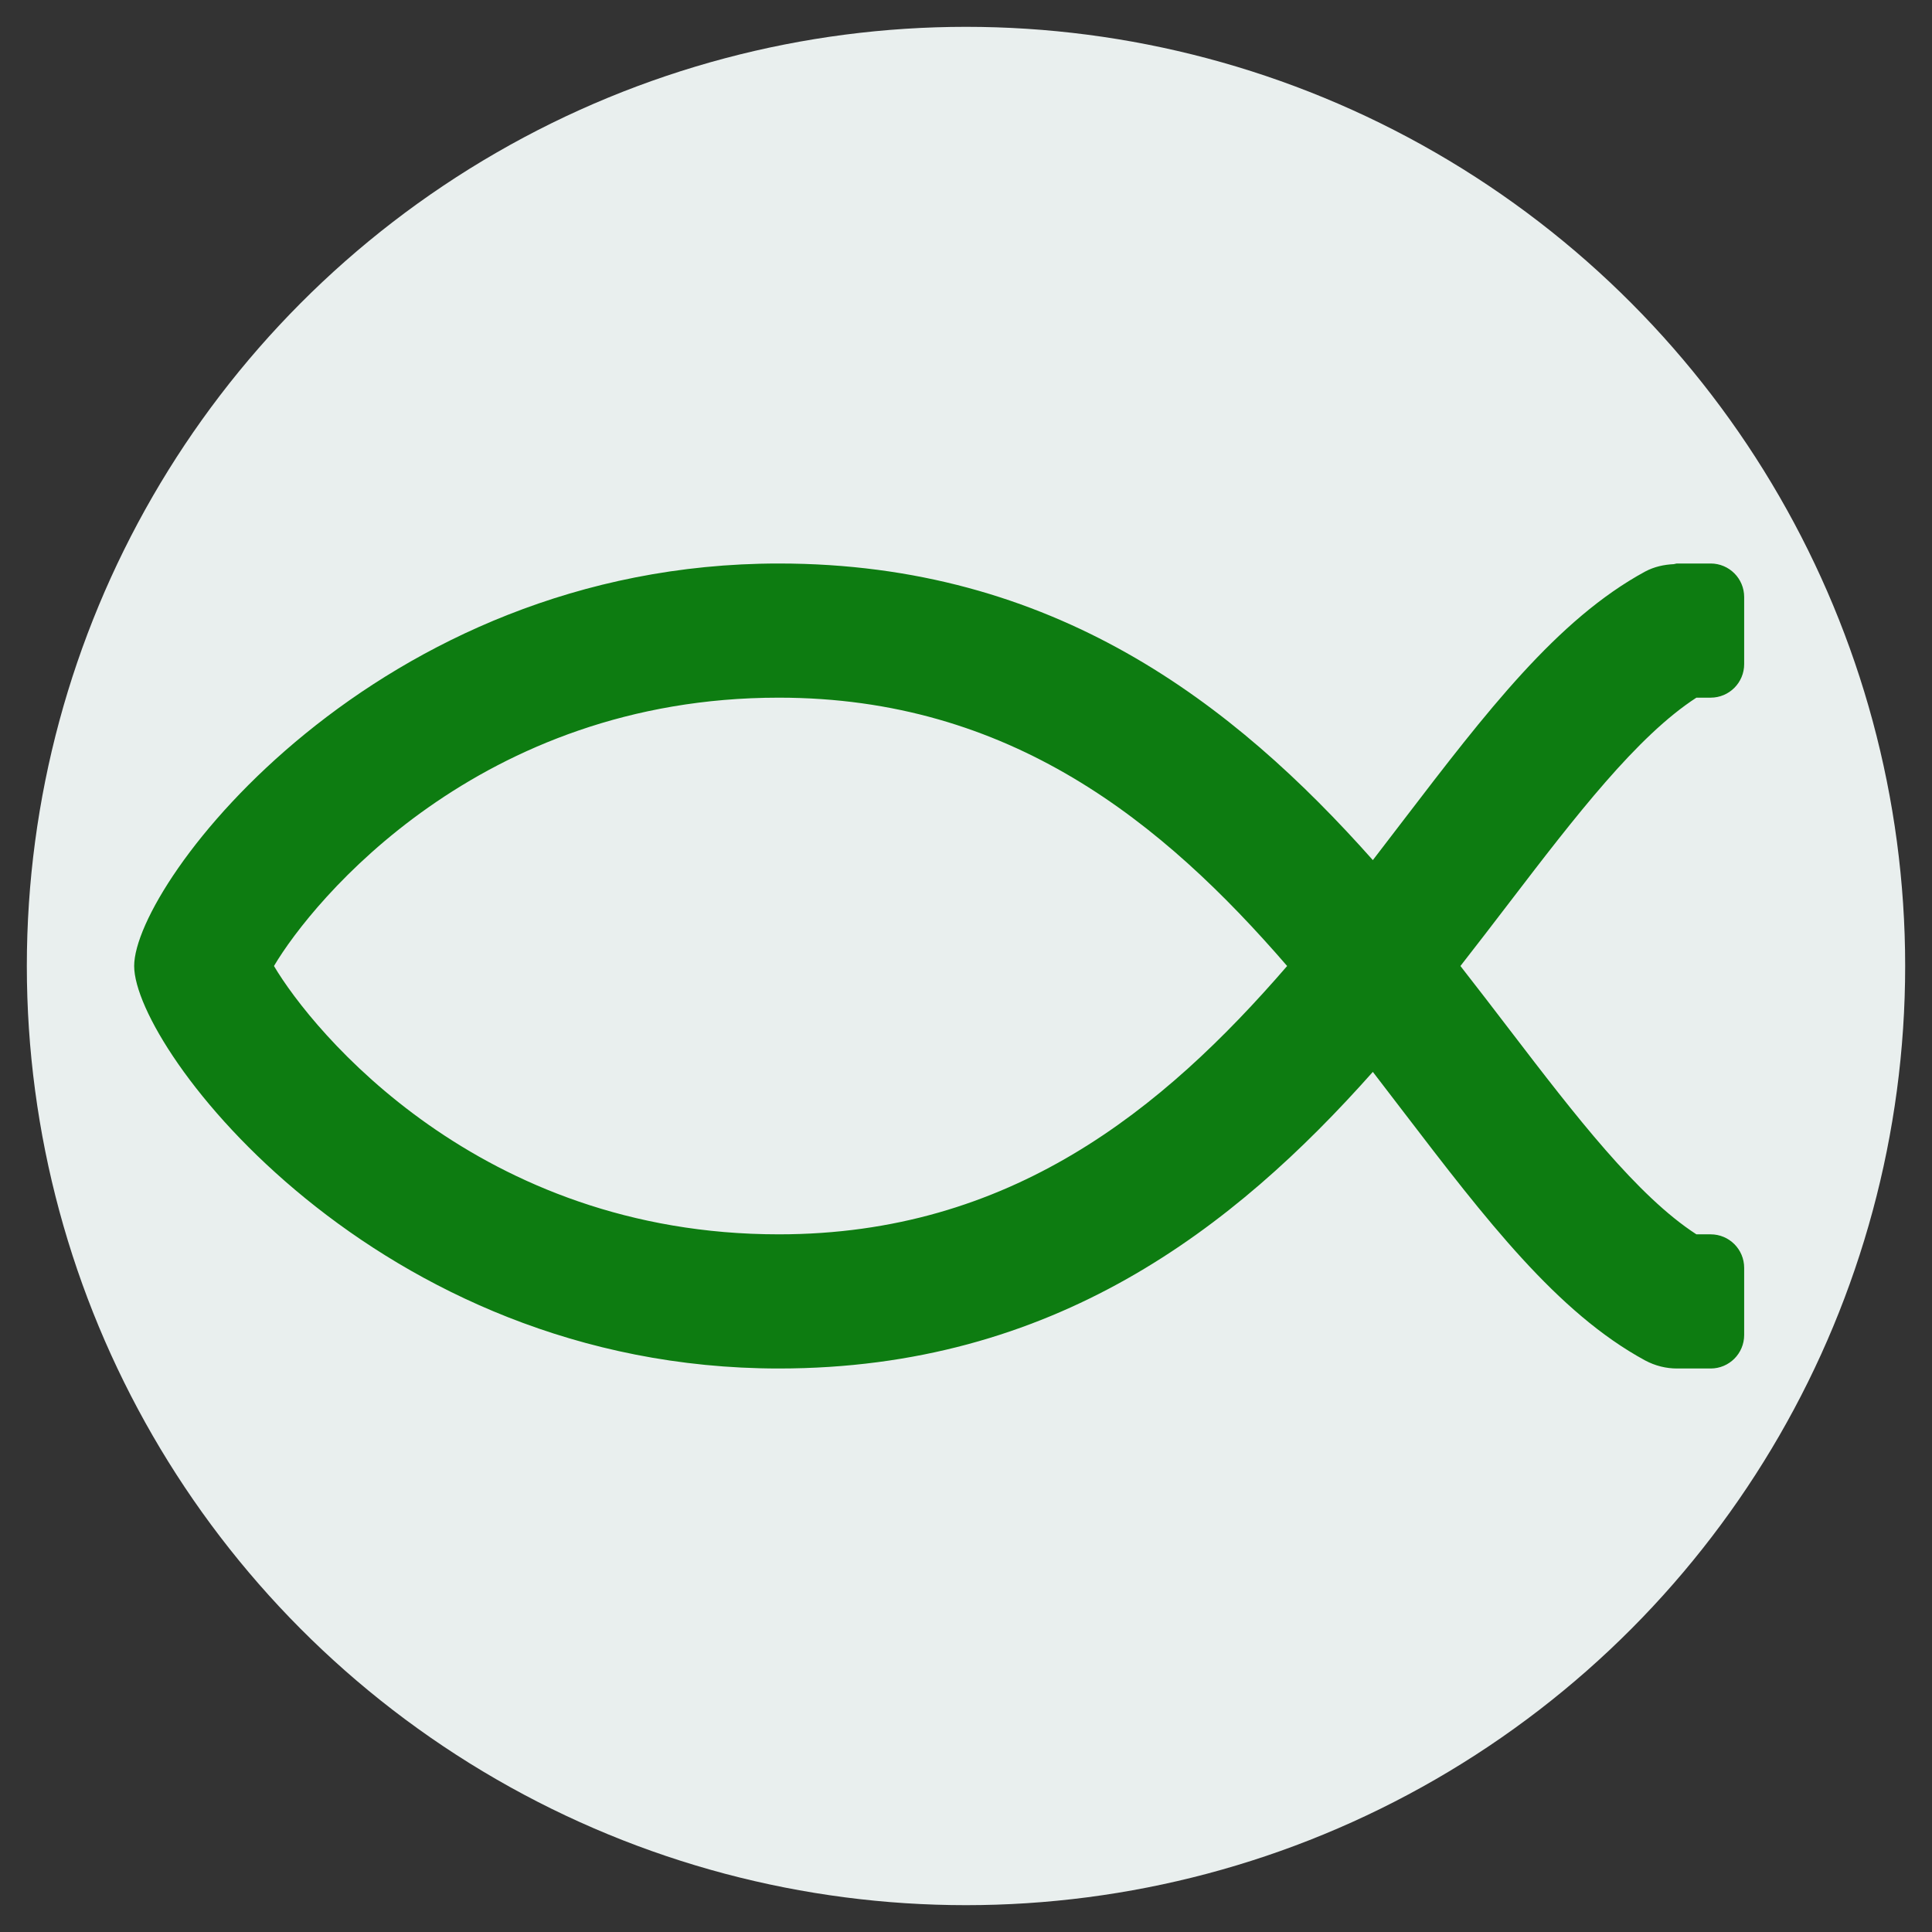 <svg xmlns="http://www.w3.org/2000/svg" width="16" height="16" viewBox="0 0 36 36">
  <rect x="0" y="0" width="36" height="36" fill="#333333" stroke="none"/>
  <circle cx="18" cy="18" r="17.5" fill="#E9EFEE"/>
  <path d="M31.61 13H31.875C32.221 13 32.5 12.72 32.5 12.375V11.125C32.5 10.78 32.221 10.5 31.875 10.5H31.25C31.229 10.5 31.21 10.51 31.189 10.512C31.007 10.521 30.825 10.559 30.653 10.651C29.014 11.542 27.688 13.275 26.151 15.283C25.963 15.529 25.773 15.777 25.581 16.027C22.987 13.106 19.635 10.5 14.511 10.5C7.012 10.5 2.5 16.447 2.5 18C2.5 19.553 7.012 25.5 14.511 25.5C19.635 25.5 22.987 22.894 25.581 19.973C25.773 20.223 25.963 20.471 26.151 20.717C27.688 22.725 29.014 24.458 30.653 25.349C30.843 25.451 31.047 25.5 31.249 25.5H31.875C32.221 25.5 32.5 25.221 32.5 24.875V23.625C32.5 23.279 32.221 23 31.875 23H31.61C30.509 22.288 29.355 20.79 28.137 19.198C27.837 18.806 27.53 18.405 27.213 18C27.53 17.595 27.837 17.194 28.137 16.802C29.355 15.21 30.509 13.712 31.61 13ZM14.511 23C8.925 23 5.825 19.217 5.105 18C5.825 16.783 8.925 13 14.511 13C18.82 13 21.663 15.315 23.984 18C21.663 20.686 18.82 23 14.511 23Z" fill="#0D7C11"/>
</svg>